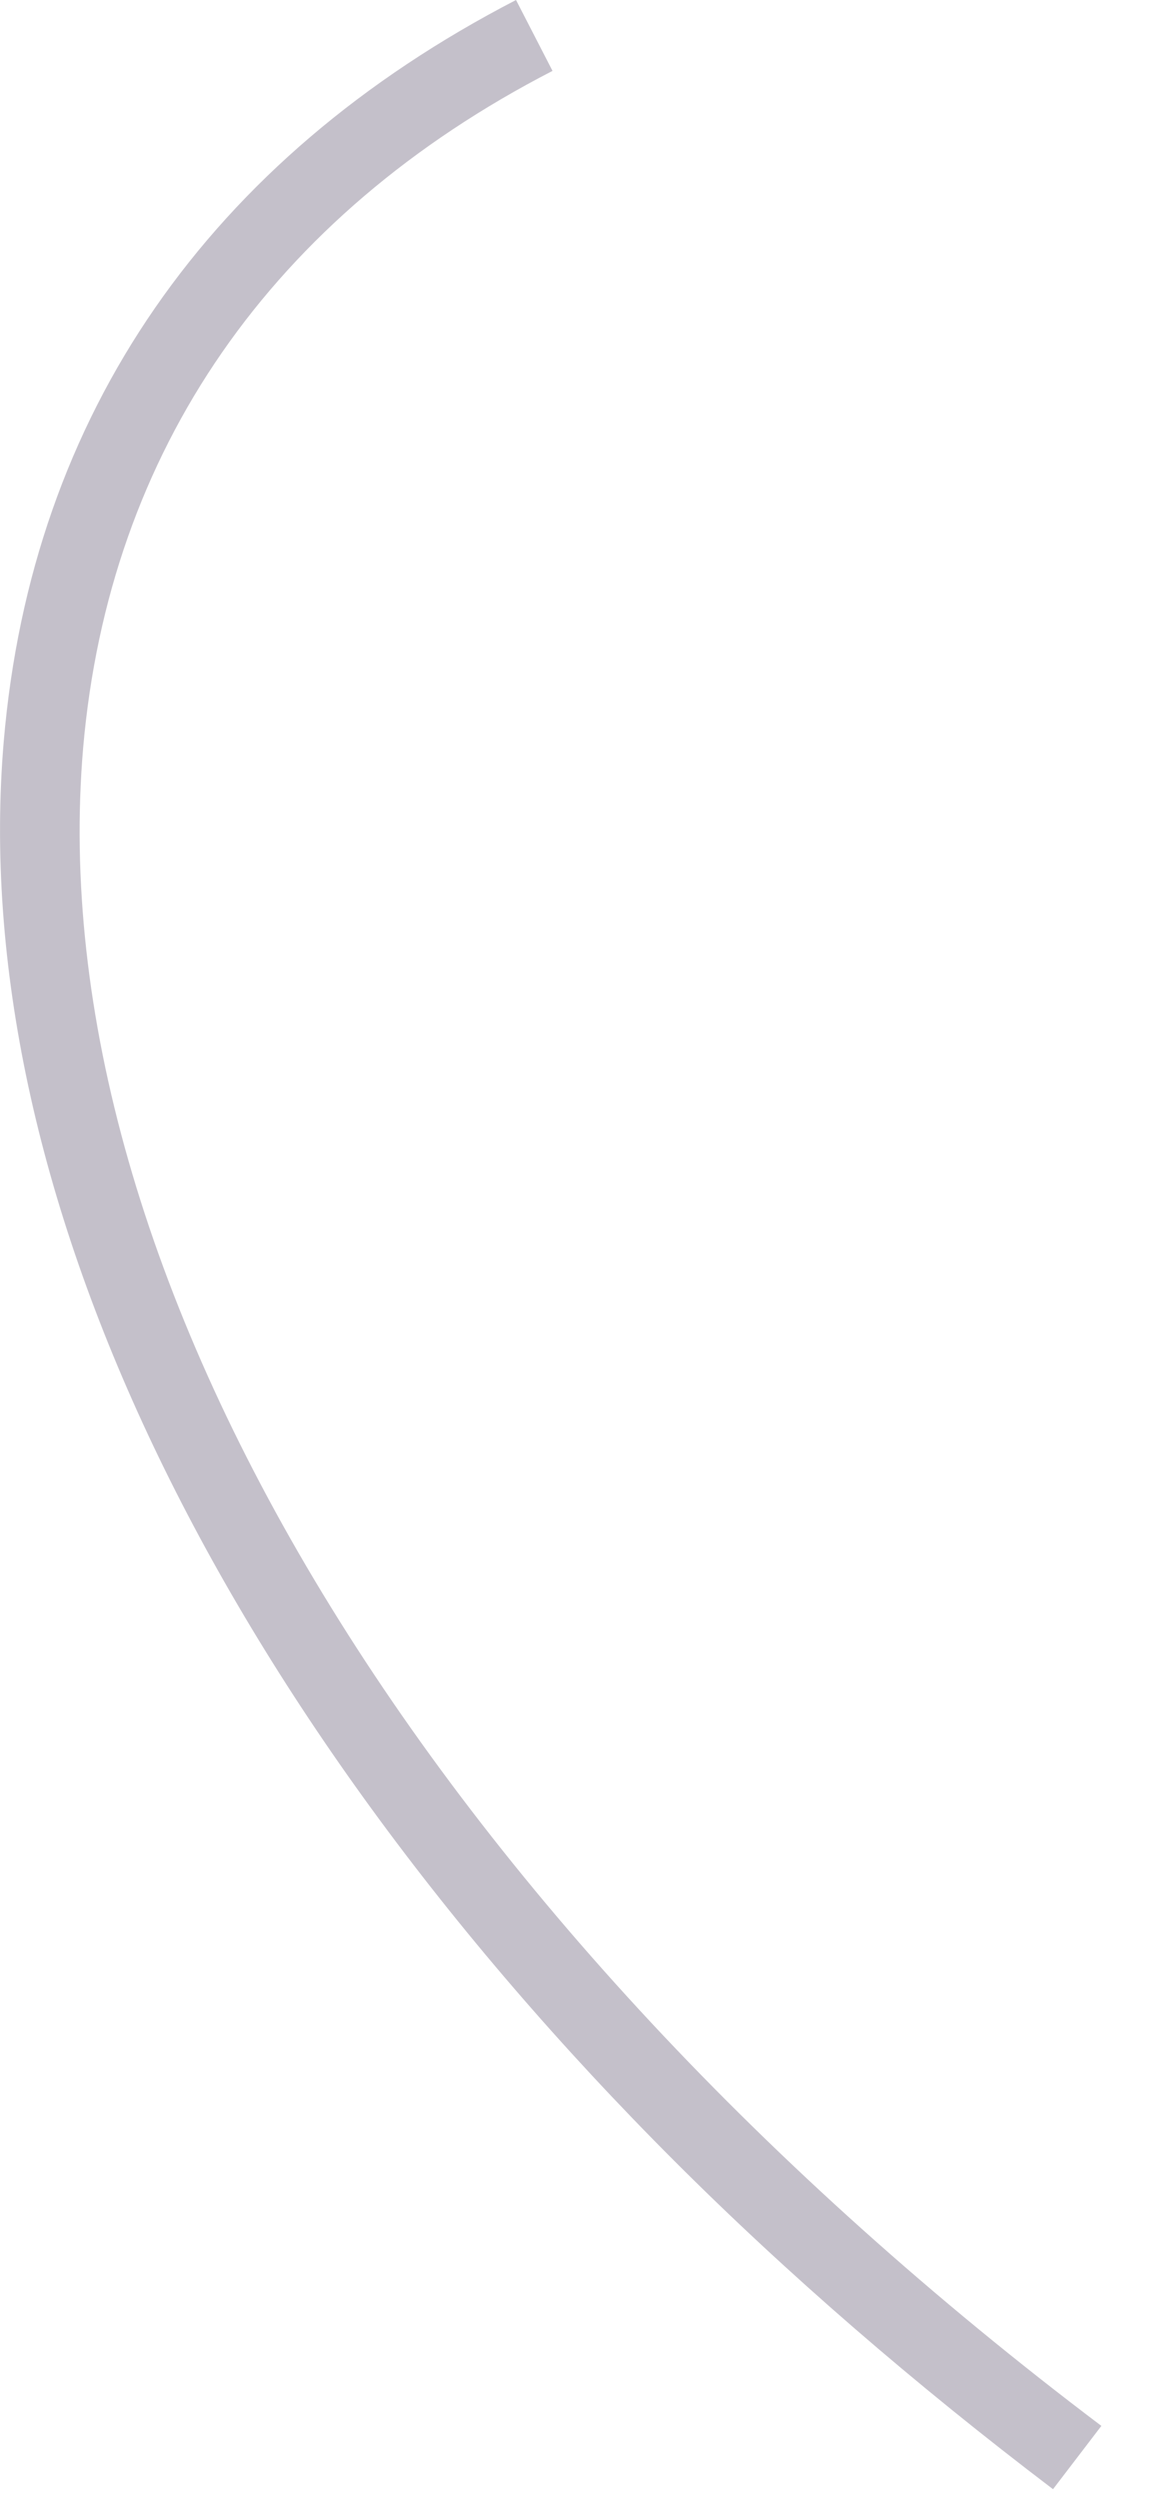 <?xml version="1.0" encoding="utf-8"?>
<svg xmlns="http://www.w3.org/2000/svg" fill="none" height="100%" overflow="visible" preserveAspectRatio="none" style="display: block;" viewBox="0 0 13 28" width="100%">
<path d="M7.564 24.211C2.425 19.073 -0.38 13.273 0.042 8.303C0.354 4.645 2.34 1.781 5.783 0L6.192 0.794C3.039 2.419 1.221 5.054 0.932 8.375C0.427 14.272 4.784 21.468 12.343 27.172L11.801 27.881C10.248 26.702 8.828 25.475 7.552 24.199L7.564 24.211Z" fill="#392C4E" fill-opacity="0.3" id="Vector"/>
</svg>